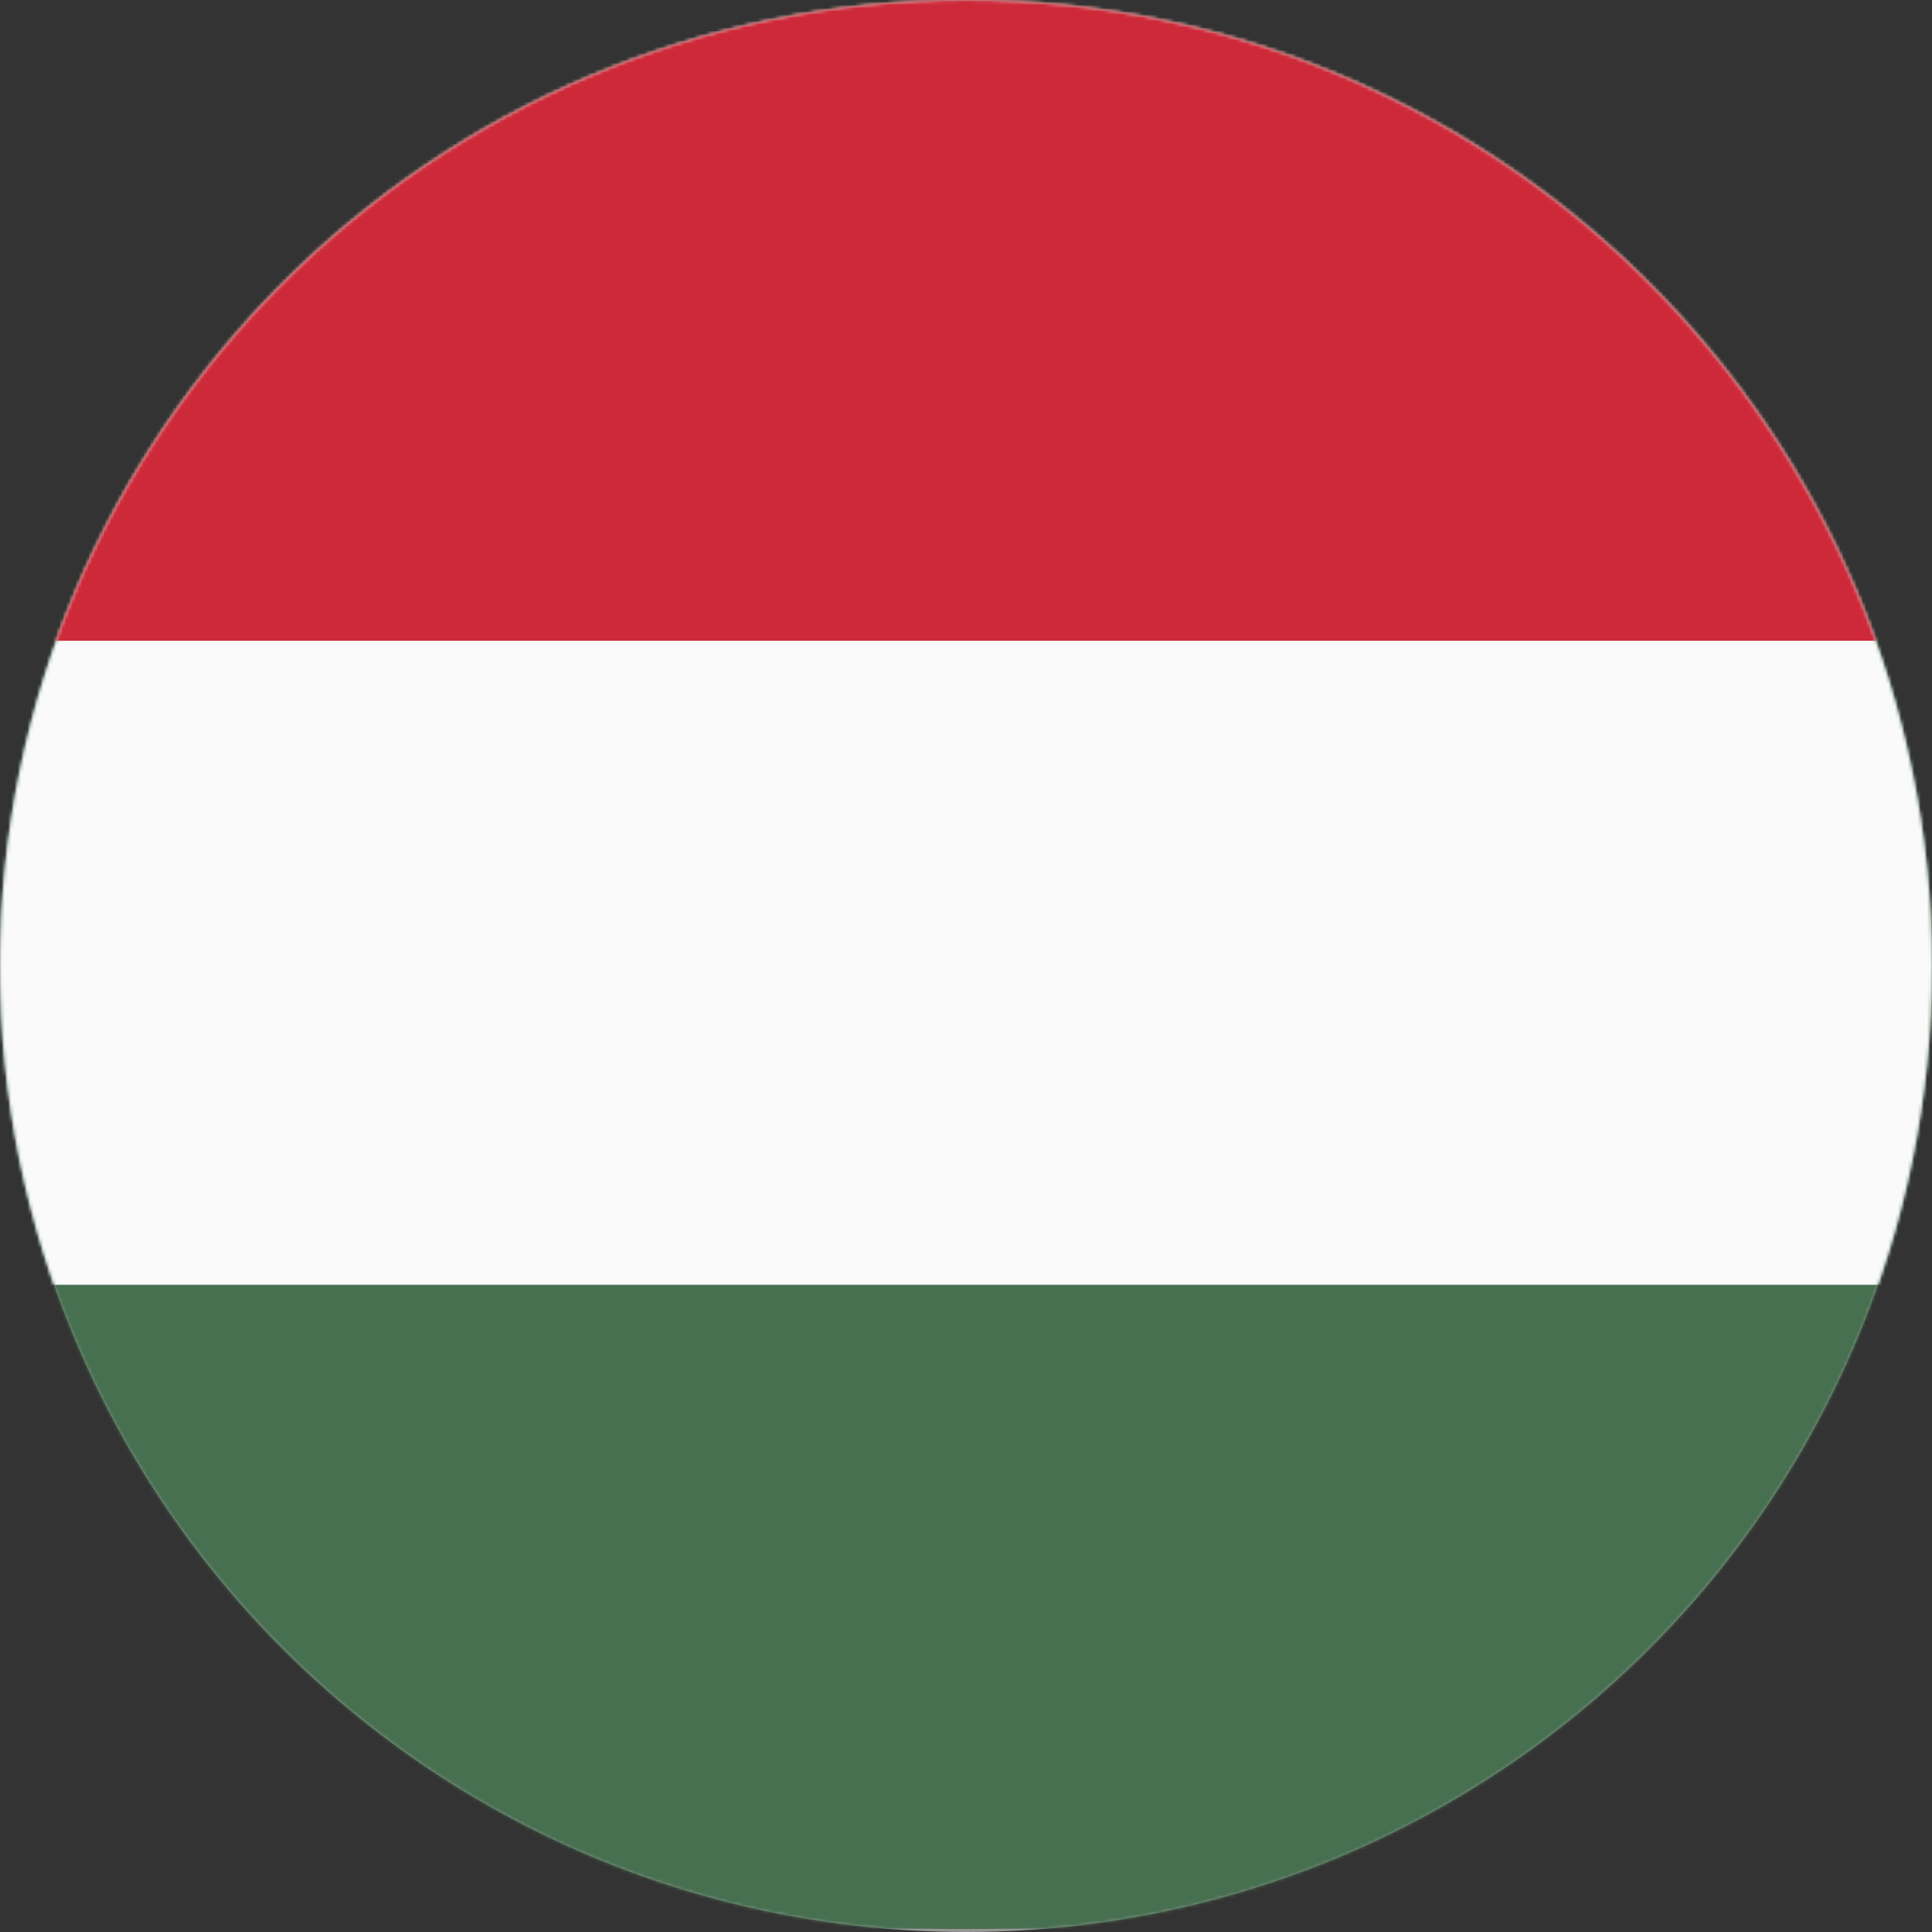<?xml version="1.0" encoding="UTF-8"?>
<svg xmlns="http://www.w3.org/2000/svg" xmlns:xlink="http://www.w3.org/1999/xlink" width="600px" height="600px" viewBox="0 0 600 600" version="1.1">
  <rect x="0" y="0" width="600" height="600" fill="#333333" stroke="none"/>
  <title>Flag_of_Hungary</title>
  <defs>
    <circle id="path-1" cx="300" cy="300" r="300"></circle>
  </defs>
  <g id="Page-1" stroke="none" stroke-width="1" fill="none" fill-rule="evenodd">
    <g id="Flag_of_Hungary">
      <mask id="mask-2" fill="white">
        <use xlink:href="#path-1"></use>
      </mask>
      <circle stroke="#979797" cx="300" cy="300" r="299.5"></circle>
      <polyline id="Path" fill="#477050" fill-rule="nonzero" mask="url(#mask-2)" points="-300 -1 900 -1 900 599 -300 599"></polyline>
      <polyline id="Path" fill="#FAFAFA" fill-rule="nonzero" mask="url(#mask-2)" points="-300 -1 900 -1 900 399 -300 399"></polyline>
      <polyline id="Path" fill="#CE2939" fill-rule="nonzero" mask="url(#mask-2)" points="-300 -1 900 -1 900 199 -300 199"></polyline>
    </g>
  </g>
</svg>
